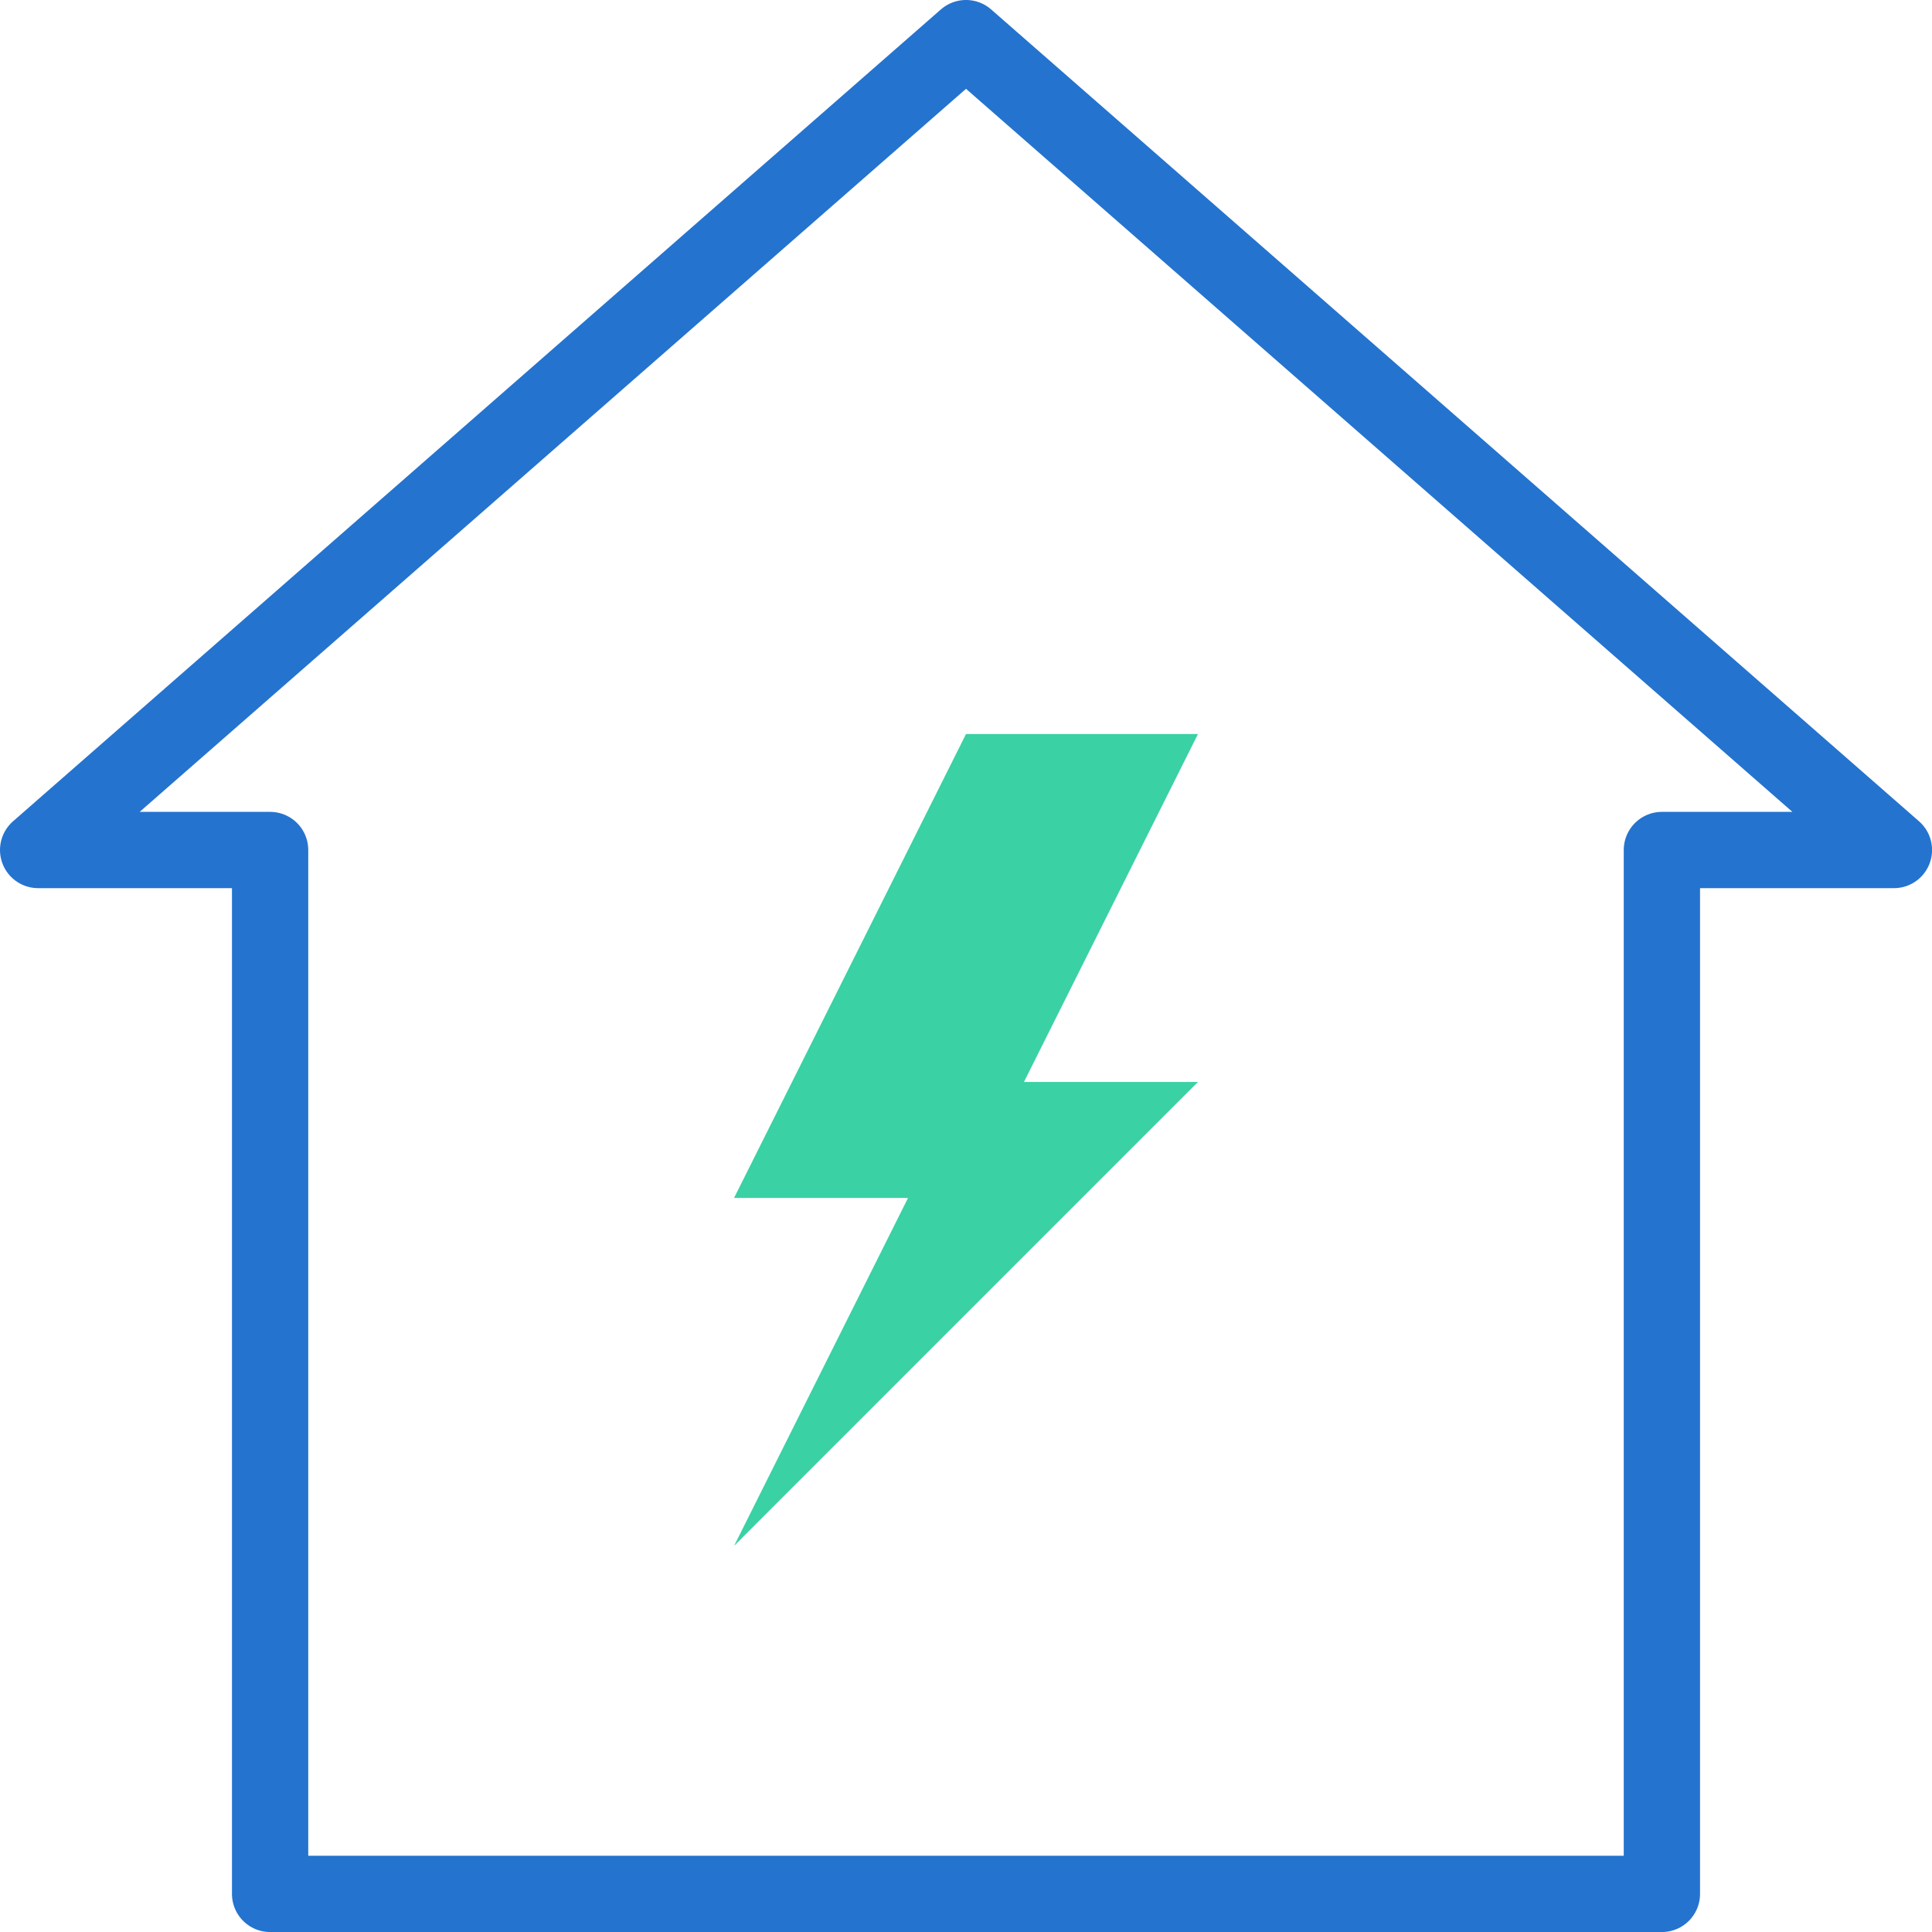 <svg xmlns="http://www.w3.org/2000/svg" width="101.297" height="101.297" viewBox="0 0 101.297 101.297">
    <g id="Group_2063" data-name="Group 2063" transform="translate(0.649 0.648)">
        <g id="Group_2062" data-name="Group 2062">
            <g id="Group_2067" data-name="Group 2067">
                <path id="Path_23470" data-name="Path 23470" d="M1,43.568,49.649,1,98.3,43.568H86.135V98.3H13.162V43.568Z" transform="translate(0.351 0.351)" fill="none" stroke="#2473cf" stroke-linecap="round" stroke-linejoin="round" stroke-width="4"/>
            </g>
        </g>
        <path id="Path_23471" data-name="Path 23471" d="M52.324,28H40.162L28,52.324h9.122L28,70.568,52.324,46.243H43.2Z" transform="translate(9.838 9.838)" fill="#3ad1a4"/>
    </g>
</svg>
